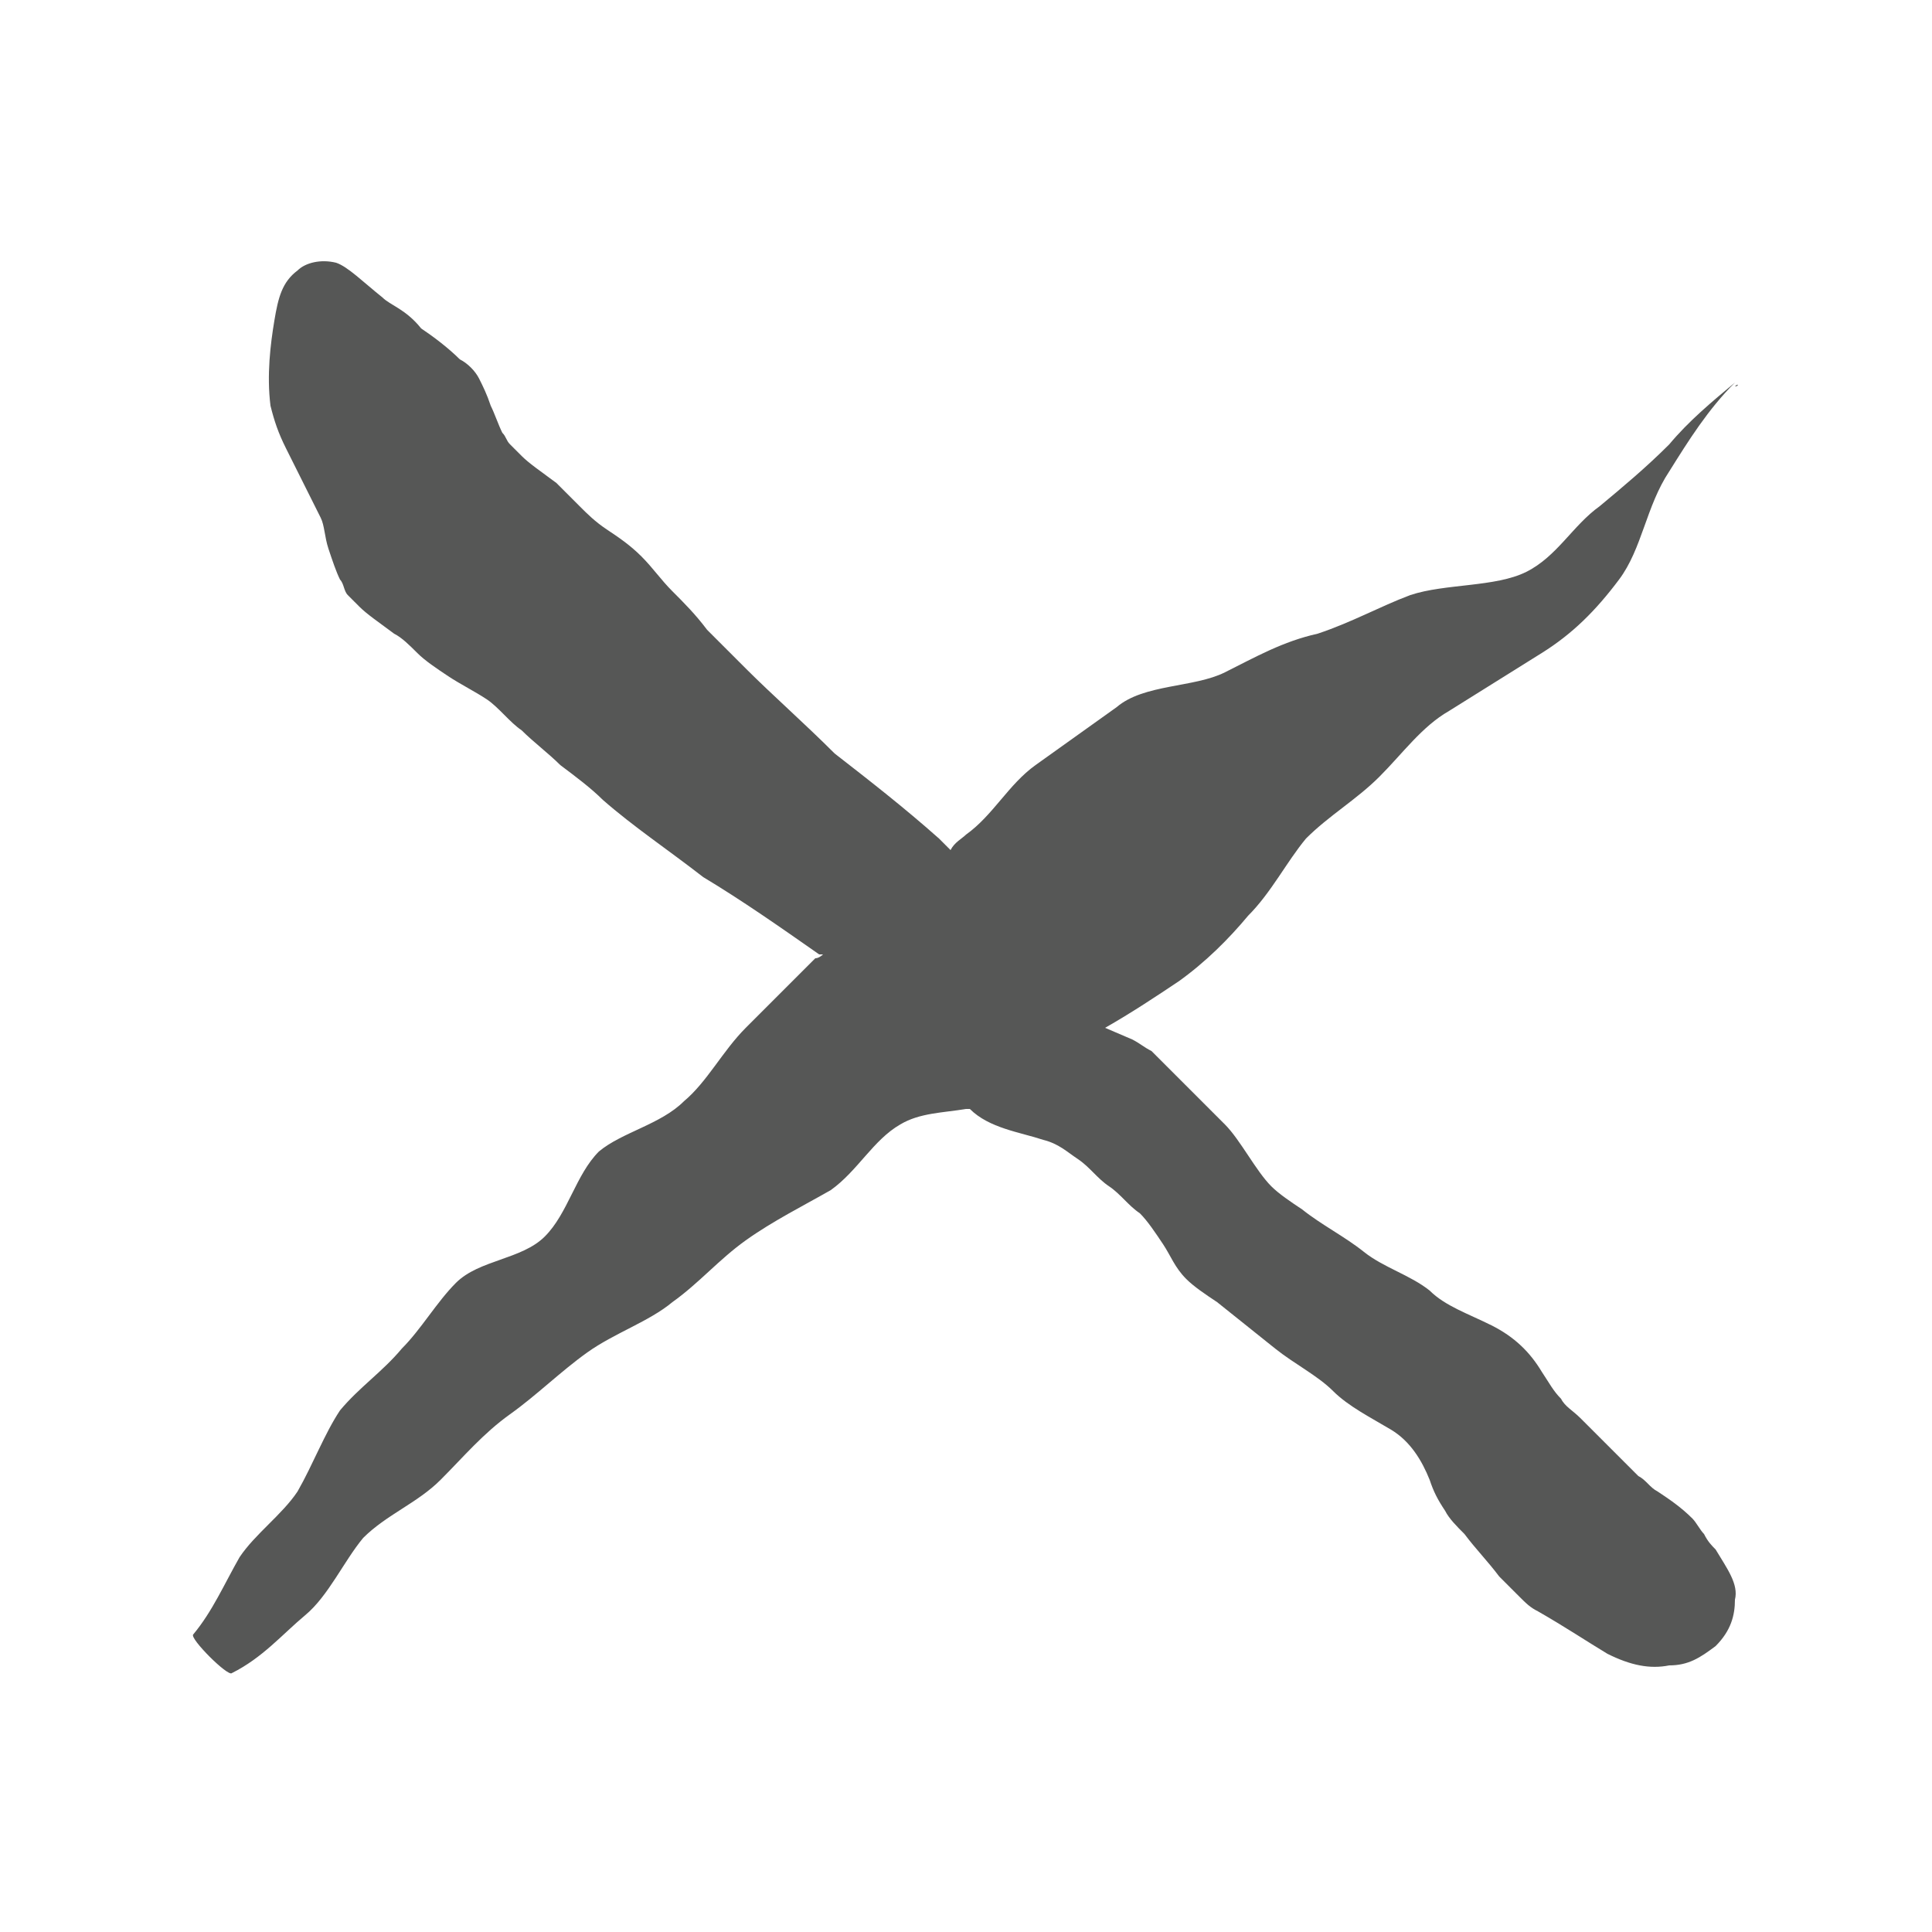 <svg version="1.1" xmlns="http://www.w3.org/2000/svg" xmlns:xlink="http://www.w3.org/1999/xlink" x="0px" y="0px"
	 viewBox="0 0 50 50" enable-background="new 0 0 50 50" xml:space="preserve">
	<path fill="#565756" d="M44.4,40.1c-0.1-0.1-0.2-0.2-0.3-0.4c-0.1-0.1-0.2-0.3-0.3-0.4c-0.3-0.3-0.6-0.5-0.9-0.7
		c-0.2-0.1-0.3-0.3-0.5-0.4c-0.2-0.2-0.3-0.3-0.5-0.5c-0.3-0.3-0.7-0.7-1-1c-0.2-0.2-0.4-0.3-0.5-0.5c-0.2-0.2-0.3-0.4-0.5-0.7
		c-0.3-0.5-0.7-0.9-1.3-1.2c-0.6-0.3-1.2-0.5-1.6-0.9c-0.5-0.4-1.2-0.6-1.7-1c-0.5-0.4-1.1-0.7-1.6-1.1c-0.3-0.2-0.6-0.4-0.8-0.6
		c-0.2-0.2-0.4-0.5-0.6-0.8c-0.2-0.3-0.4-0.6-0.6-0.8c-0.2-0.2-0.5-0.5-0.7-0.7c-0.2-0.2-0.5-0.5-0.7-0.7L30,27.4l-0.2-0.2
		c-0.2-0.1-0.3-0.2-0.5-0.3l-0.7-0.3c0.7-0.4,1.3-0.8,1.9-1.2c0.7-0.5,1.3-1.1,1.8-1.7c0.6-0.6,1-1.4,1.5-2c0.6-0.6,1.3-1,1.9-1.6
		c0.6-0.6,1.1-1.3,1.8-1.7c0.8-0.5,1.6-1,2.4-1.5c0.8-0.5,1.4-1.1,2-1.9c0.6-0.8,0.7-1.9,1.3-2.8c0.5-0.8,1-1.6,1.7-2.3
		c-0.6,0.5-1.2,1-1.7,1.6c-0.6,0.6-1.2,1.1-1.8,1.6c-0.7,0.5-1.1,1.3-1.9,1.7c-0.8,0.4-2.1,0.3-3,0.6c-0.8,0.3-1.5,0.7-2.4,1
		c-0.9,0.2-1.6,0.6-2.4,1c-0.8,0.4-2.1,0.3-2.8,0.9c-0.7,0.5-1.4,1-2.1,1.5c-0.7,0.5-1.1,1.3-1.8,1.8c-0.1,0.1-0.3,0.2-0.4,0.4
		c-0.1-0.1-0.2-0.2-0.3-0.3c-0.9-0.8-1.8-1.5-2.7-2.2c-0.8-0.8-1.6-1.5-2.3-2.2c-0.4-0.4-0.7-0.7-1-1c-0.3-0.4-0.6-0.7-0.9-1
		c-0.3-0.3-0.5-0.6-0.8-0.9c-0.3-0.3-0.6-0.5-0.9-0.7c-0.3-0.2-0.5-0.4-0.7-0.6c-0.2-0.2-0.4-0.4-0.6-0.6c-0.4-0.3-0.7-0.5-0.9-0.7
		c-0.1-0.1-0.2-0.2-0.3-0.3c-0.1-0.1-0.1-0.2-0.2-0.3c-0.1-0.2-0.2-0.5-0.3-0.7c-0.1-0.3-0.2-0.5-0.3-0.7c-0.1-0.2-0.3-0.4-0.5-0.5
		c-0.3-0.3-0.7-0.6-1-0.8C10.5,8,10.1,7.9,9.9,7.7C9.4,7.3,9,6.9,8.7,6.8c-0.4-0.1-0.8,0-1,0.2C7.3,7.3,7.2,7.7,7.1,8.3
		C7,8.9,6.9,9.7,7,10.5c0.1,0.4,0.2,0.7,0.4,1.1C7.6,12,7.8,12.4,8,12.8c0.1,0.2,0.2,0.4,0.3,0.6c0.1,0.2,0.1,0.5,0.2,0.8
		c0.1,0.3,0.2,0.6,0.3,0.8c0.1,0.1,0.1,0.3,0.2,0.4c0.1,0.1,0.2,0.2,0.3,0.3c0.2,0.2,0.5,0.4,0.9,0.7c0.2,0.1,0.4,0.3,0.6,0.5
		c0.2,0.2,0.5,0.4,0.8,0.6c0.3,0.2,0.7,0.4,1,0.6c0.3,0.2,0.6,0.6,0.9,0.8c0.3,0.3,0.7,0.6,1,0.9c0.4,0.3,0.8,0.6,1.1,0.9
		c0.8,0.7,1.7,1.3,2.6,2c1,0.6,2,1.3,3,2c0,0,0,0,0.1,0c0,0-0.1,0.1-0.2,0.1c-0.6,0.6-1.2,1.2-1.8,1.8c-0.6,0.6-1,1.4-1.6,1.9
		c-0.6,0.6-1.6,0.8-2.2,1.3c-0.6,0.6-0.8,1.6-1.4,2.2c-0.6,0.6-1.7,0.6-2.3,1.2c-0.5,0.5-0.9,1.2-1.4,1.7c-0.5,0.6-1.1,1-1.6,1.6
		c-0.4,0.6-0.7,1.4-1.1,2.1c-0.4,0.6-1.1,1.1-1.5,1.7C5.8,41,5.5,41.7,5,42.3c-0.1,0.1,0.9,1.1,1,1c0.8-0.4,1.3-1,1.9-1.5
		c0.6-0.5,1-1.4,1.5-2c0.6-0.6,1.4-0.9,2-1.5c0.6-0.6,1.1-1.2,1.8-1.7c0.7-0.5,1.3-1.1,2-1.6c0.7-0.5,1.6-0.8,2.2-1.3
		c0.7-0.5,1.2-1.1,1.9-1.6c0.7-0.5,1.5-0.9,2.2-1.3c0.7-0.5,1.1-1.3,1.8-1.7c0.5-0.3,1.1-0.3,1.7-0.4c0,0,0,0,0.1,0
		c0.5,0.5,1.3,0.6,1.9,0.8c0.4,0.1,0.6,0.3,0.9,0.5c0.3,0.2,0.5,0.5,0.8,0.7c0.3,0.2,0.5,0.5,0.8,0.7c0.2,0.2,0.4,0.5,0.6,0.8
		c0.2,0.3,0.3,0.6,0.6,0.9c0.2,0.2,0.5,0.4,0.8,0.6c0.5,0.4,1,0.8,1.5,1.2c0.5,0.4,1.1,0.7,1.5,1.1c0.4,0.4,1,0.7,1.5,1
		c0.5,0.3,0.8,0.8,1,1.3c0.1,0.3,0.2,0.5,0.4,0.8c0.1,0.2,0.3,0.4,0.5,0.6c0.3,0.4,0.6,0.7,0.9,1.1c0.2,0.2,0.3,0.3,0.5,0.5
		c0.2,0.2,0.3,0.3,0.5,0.4c0.7,0.4,1.3,0.8,1.8,1.1c0.6,0.3,1.1,0.4,1.6,0.3c0.5,0,0.8-0.2,1.2-0.5c0.4-0.4,0.5-0.8,0.5-1.2
		C45,41,44.7,40.6,44.4,40.1z"/>
	<path fill="#565756" d="M44.9,10C44.9,10,44.9,10,44.9,10C44.9,10.1,44.9,10,44.9,10C45,10,45,9.9,44.9,10z"/>
</svg>
